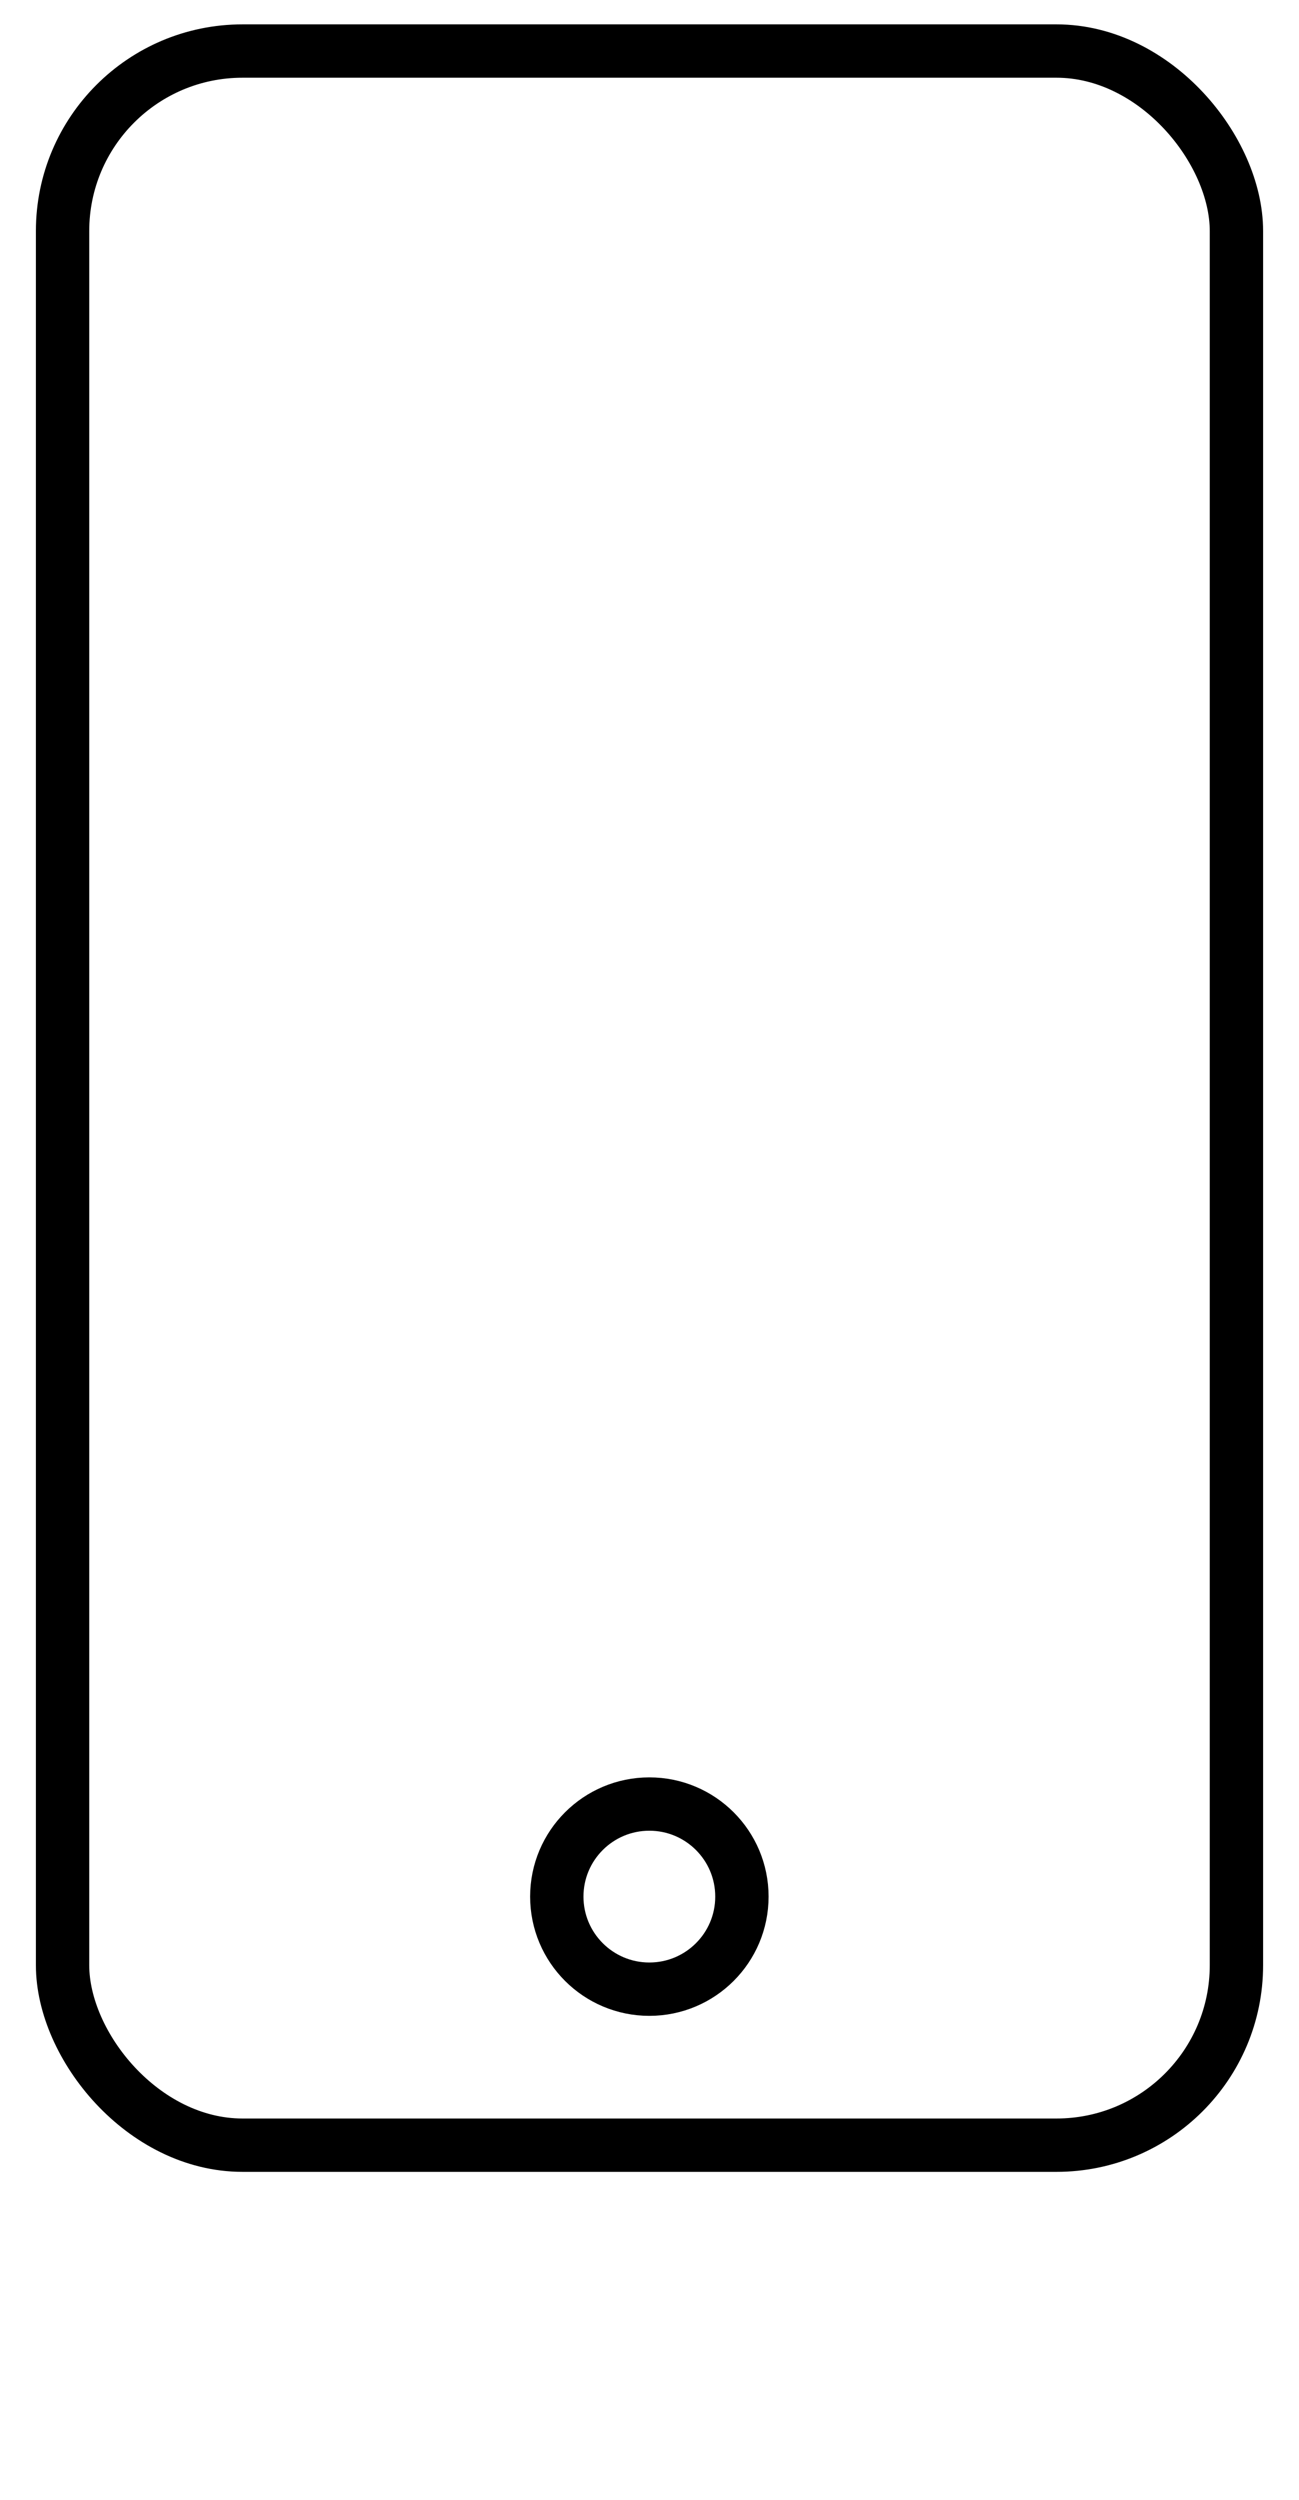 <?xml version="1.0" encoding="UTF-8"?><svg id="Layer_2" xmlns="http://www.w3.org/2000/svg" viewBox="0 0 45.05 86.69"><defs><style>.cls-1{fill:none;stroke:#000;stroke-miterlimit:10;stroke-width:1.85px;}</style></defs><rect class="cls-1" x="2.17" y="1.77" width="40.71" height="72.62" rx="6.24" ry="6.24"/><circle class="cls-1" cx="22.52" cy="65.77" r="3.21"/></svg>